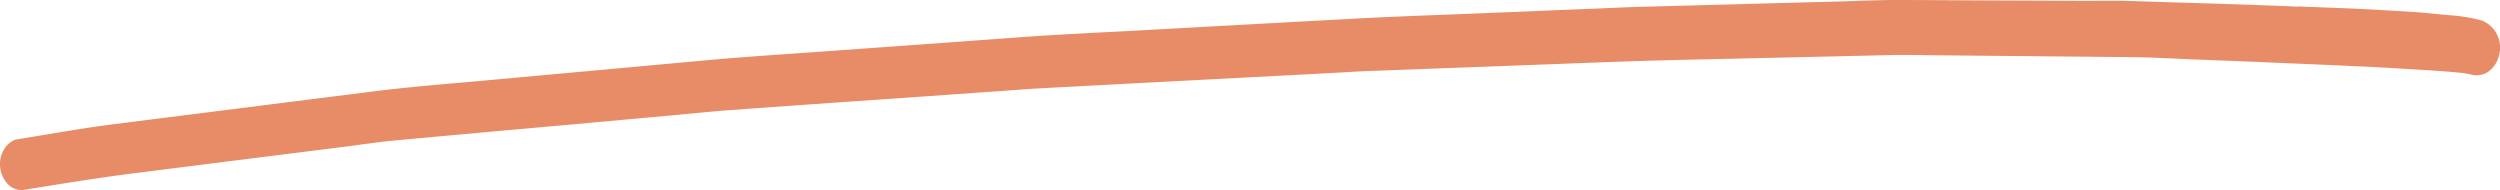<?xml version="1.0" encoding="UTF-8"?>
<svg xmlns="http://www.w3.org/2000/svg" width="185.398" height="14.106" viewBox="0 0 185.398 14.106">
  <path id="Tracé_199" data-name="Tracé 199" d="M170.454.495C166.392.32,162.332.218,158.272.084c-1.34-.048-2.685-.014-4.023-.02-2.906-.016-5.813-.024-8.719-.04C143.913.016,142.29,0,140.674,0c-.472,0-.936.007-1.407.02-1.053.026-2.106.07-3.16.1-4.79.122-9.585.261-14.375.383-1.144.029-2.279.091-3.422.136-2.827.113-5.647.234-8.467.347-3.187.131-6.368.228-9.554.407q-7.73.418-15.452.845c-2.985.166-5.964.291-8.947.507q-7.706.565-15.4,1.113c-2.8.2-5.615.38-8.418.64q-7.96.731-15.921,1.455c-2.837.261-5.675.472-8.5.831l-15.838,2-3.422.432c-2.281.288-4.545.705-6.818,1.067-.145.028-.283.057-.428.076a1.594,1.594,0,0,0-.7.51A2.109,2.109,0,0,0,0,12.229a2.149,2.149,0,0,0,.506,1.339,1.436,1.436,0,0,0,1.157.528c2.743-.439,5.477-.894,8.229-1.242,2.551-.319,5.095-.646,7.646-.965l8.338-1.048c1.12-.143,2.239-.319,3.367-.421q6.507-.6,13.015-1.176c2.706-.249,5.411-.49,8.116-.74,1.114-.1,2.235-.22,3.356-.307q6.448-.472,12.9-.911c2.61-.181,5.213-.37,7.823-.551.88-.063,1.752-.135,2.631-.182q6.971-.375,13.942-.732c2.6-.14,5.188-.272,7.785-.411.921-.048,1.849-.113,2.771-.145l14.384-.538c2.993-.117,5.98-.226,8.974-.294q7.641-.171,15.277-.349c1-.026,2.012,0,3.018.013l8.442.08,6.334.06c1.5.011,2.992.1,4.491.164q6.612.25,13.219.556c1.118.054,2.237.124,3.354.193,1.2.068,2.4.143,3.6.268.188.028.37.064.558.109a1.6,1.6,0,0,0,1.339-.24,2.1,2.1,0,0,0,.772-1.257,2.163,2.163,0,0,0-1.284-2.507,12.706,12.706,0,0,0-2.472-.4c-.57-.051-1.134-.111-1.7-.162C178.8.856,177.7.818,176.612.747c-2.049-.128-4.1-.182-6.159-.269Z" transform="translate(0)" fill="#e78c66"></path>
</svg>
